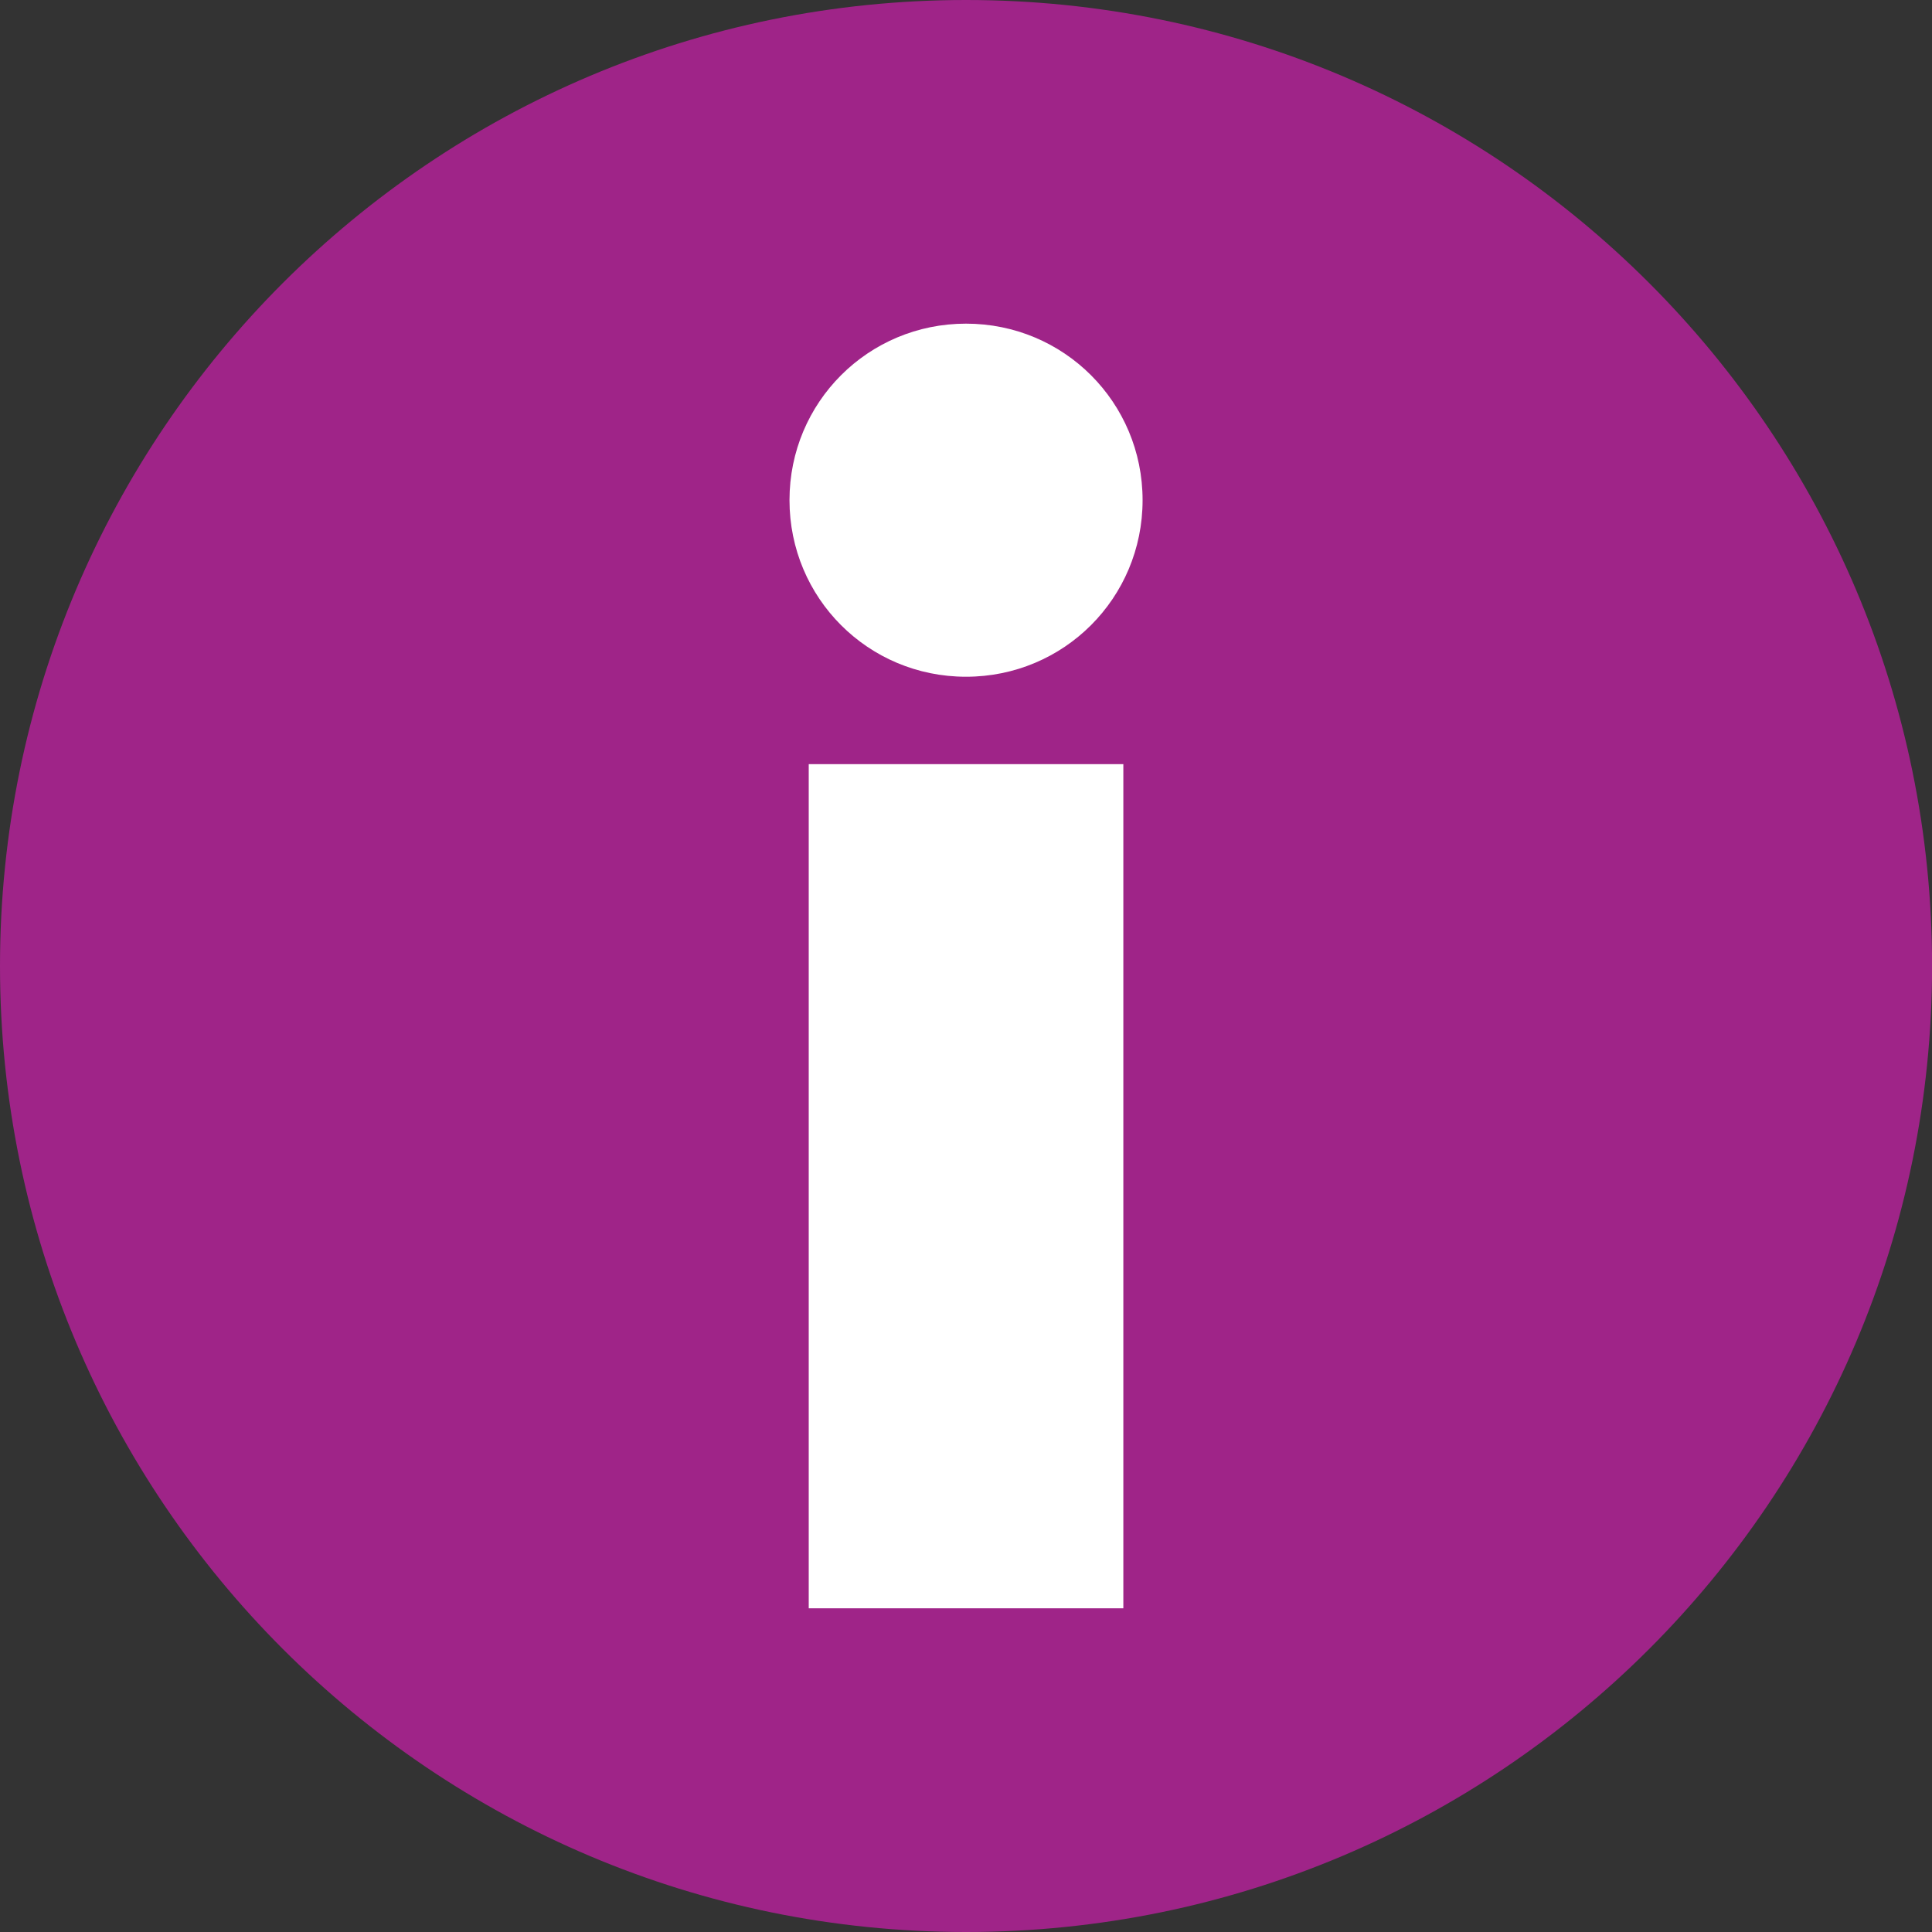 <?xml version="1.0" encoding="UTF-8"?>
<svg xmlns="http://www.w3.org/2000/svg" width="25" height="25" viewBox="0 0 25 25" fill="none">
  <rect x="0" y="0" width="25" height="25" fill="#333333" stroke="none"/>
  <g id="Layer_1" clip-path="url(#clip0_438_14956)">
    <path id="Vector" d="M12.5 0C15.953 0 19.077 1.399 21.339 3.661C23.601 5.923 25.001 9.049 25.001 12.5C25.001 15.951 23.601 19.077 21.339 21.339C19.077 23.601 15.953 25 12.5 25C9.048 25 5.924 23.601 3.661 21.339C1.399 19.077 0 15.951 0 12.5C0 9.049 1.399 5.923 3.661 3.661C5.924 1.399 9.048 0 12.5 0Z" fill="#9F2488"></path>
    <path id="Vector_2" d="M10.216 6.472C10.216 5.206 11.234 4.188 12.5 4.188C13.767 4.188 14.785 5.206 14.785 6.472C14.785 7.739 13.767 8.757 12.5 8.757C11.234 8.757 10.216 7.739 10.216 6.472ZM10.465 9.888H14.536V20.811H10.465V9.888Z" fill="white"></path>
  </g>
  <defs>
    <clipPath id="clip0_438_14956">
      <rect width="25" height="25" fill="white"></rect>
    </clipPath>
  </defs>
</svg>
